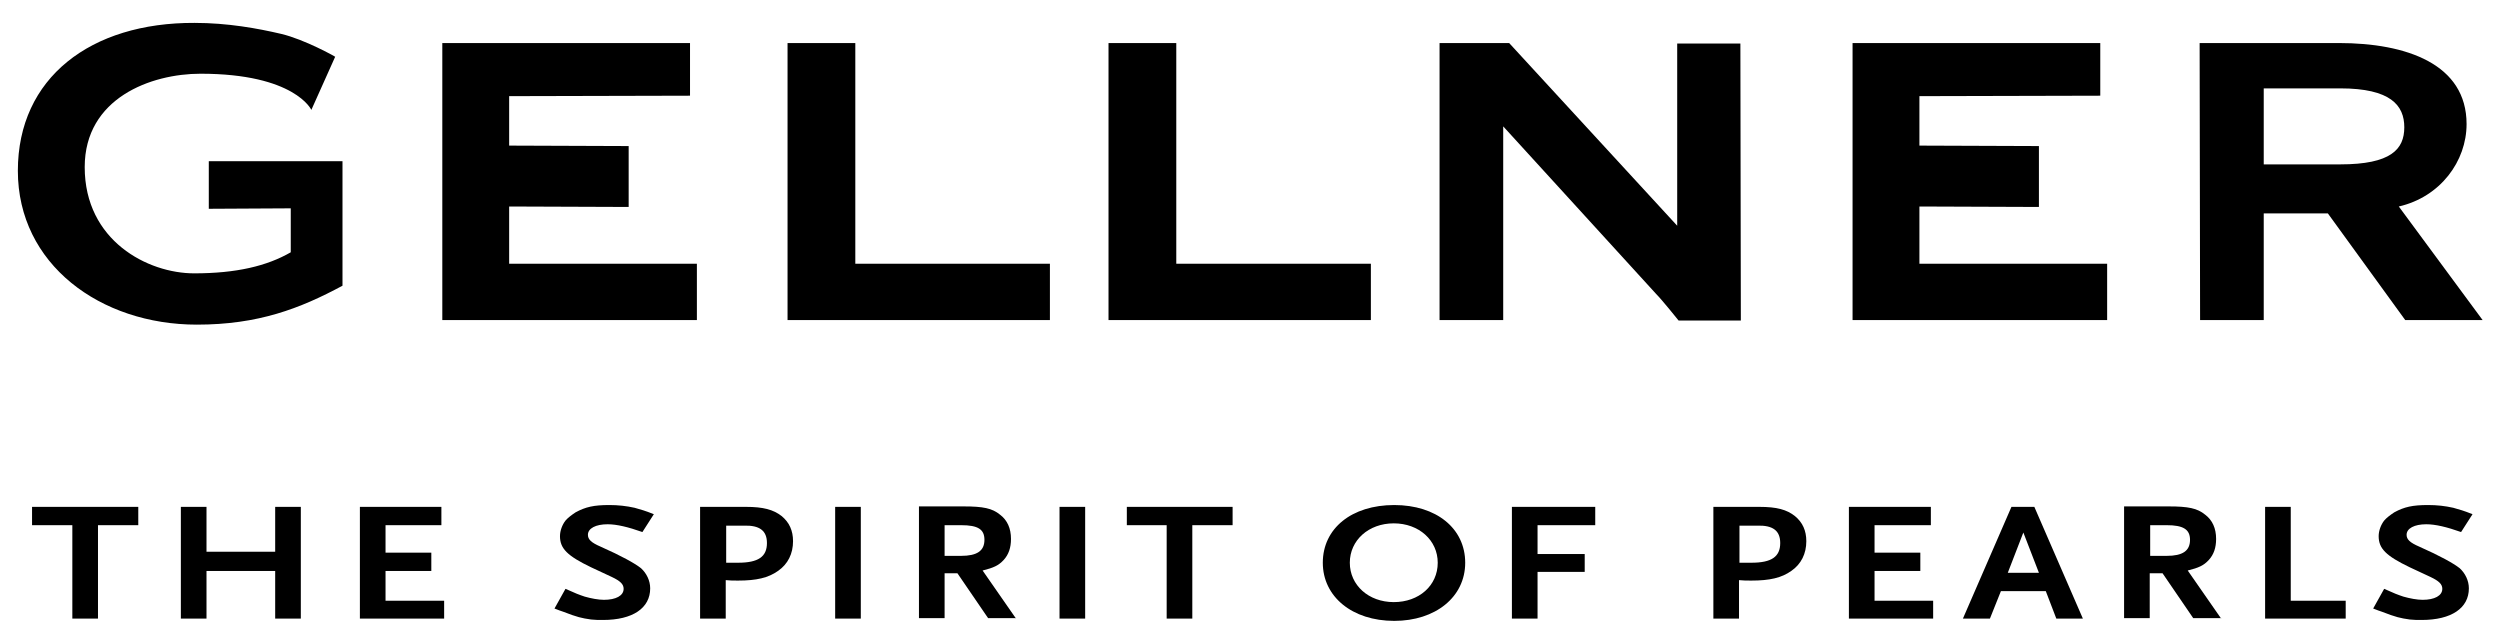 <?xml version="1.0" encoding="utf-8"?>
<!-- Generator: Adobe Illustrator 25.0.0, SVG Export Plug-In . SVG Version: 6.00 Build 0)  -->
<svg version="1.1" id="Ebene_1" xmlns="http://www.w3.org/2000/svg" xmlns:xlink="http://www.w3.org/1999/xlink" x="0px" y="0px"
	 viewBox="0 0 546 138.7" style="enable-background:new 0 0 546 138.7;" xml:space="preserve">
<style type="text/css">
	.st0{fill-rule:evenodd;clip-rule:evenodd;}
</style>
<g>
	<polygon points="30.2,114.7 30.2,110.7 7,110.7 7,114.7 15.8,114.7 15.8,135.1 21.4,135.1 21.4,114.7 30.2,114.7 	"/>
	<polygon points="65.7,135.1 65.7,110.7 60.1,110.7 60.1,120.5 45.1,120.5 45.1,110.7 39.5,110.7 39.5,135.1 45.1,135.1 45.1,124.7 
		60.1,124.7 60.1,135.1 65.7,135.1 	"/>
	<polygon points="97,135.1 97,131.2 84.2,131.2 84.2,124.7 94.2,124.7 94.2,120.7 84.2,120.7 84.2,114.7 96.4,114.7 96.4,110.7 
		78.6,110.7 78.6,135.1 97,135.1 	"/>
	<path d="M142.8,112.3c-2-0.8-2.8-1-4.2-1.4c-1.8-0.4-3.6-0.6-5.5-0.6c-3.4,0-5.2,0.4-7.4,1.6c-0.9,0.6-1.7,1.2-2.2,1.8
		c-0.7,0.9-1.2,2.2-1.2,3.4c0,2.7,1.6,4.3,6.8,6.8l4.5,2.1c1.9,0.9,2.6,1.6,2.6,2.6c0,1.5-1.7,2.4-4.3,2.4c-1.2,0-2.8-0.3-4.2-0.7
		c-1.2-0.4-2-0.7-4.2-1.7l-2.4,4.3c0.8,0.3,1.5,0.6,1.9,0.7c3.1,1.2,4,1.4,6.1,1.7c0.8,0.1,1.7,0.1,2.6,0.1c6.5,0,10.3-2.6,10.3-6.9
		c0-1.7-0.8-3.3-2-4.4c-1.4-1.1-4.3-2.7-8.8-4.7c-2.1-0.9-2.8-1.6-2.8-2.6c0-1.4,1.7-2.3,4.3-2.3c2,0,4.5,0.6,7.6,1.7L142.8,112.3
		L142.8,112.3z"/>
	<path class="st0" d="M173.2,118.2c0-2.3-0.8-4.1-2.5-5.5c-1.8-1.4-4-2-7.8-2h-10v24.4h5.6v-8.4c1,0.1,1.6,0.1,2.7,0.1
		c4,0,6.6-0.6,8.7-2.1C172.1,123.2,173.2,120.9,173.2,118.2L173.2,118.2z M167.5,118.6c0,3-1.9,4.3-6.3,4.3c-0.2,0-0.6,0-1.2,0h-0.7
		l-0.7,0v-8.1h3.9C165.9,114.7,167.5,115.9,167.5,118.6L167.5,118.6z"/>
	<polygon points="188,135.1 188,110.7 182.4,110.7 182.4,135.1 188,135.1 	"/>
	<path class="st0" d="M221.9,135.1l-7.3-10.5c2.4-0.6,3.5-1.1,4.6-2.3c1.1-1.2,1.6-2.7,1.6-4.6c0-2.3-0.8-4.1-2.4-5.3
		c-1.7-1.4-3.7-1.8-7.9-1.8h-9.8v24.4h5.6v-9.8h2.8l6.7,9.8H221.9L221.9,135.1z M215,117.9c0,2.4-1.6,3.5-5.1,3.5h-3.6v-6.7h3.6
		C213.6,114.7,215,115.6,215,117.9L215,117.9z"/>
	<polygon points="237,135.1 237,110.7 231.4,110.7 231.4,135.1 237,135.1 	"/>
	<polygon points="269.2,114.7 269.2,110.7 246.1,110.7 246.1,114.7 254.8,114.7 254.8,135.1 260.4,135.1 260.4,114.7 269.2,114.7 	
		"/>
	<path class="st0" d="M320,122.9c0-7.5-6.3-12.6-15.5-12.6c-9.3,0-15.6,5.1-15.6,12.6c0,7.4,6.4,12.7,15.6,12.7
		C313.5,135.6,320,130.4,320,122.9L320,122.9z M314,122.9c0,5-4.1,8.6-9.6,8.6c-5.5,0-9.6-3.7-9.6-8.6c0-4.9,4.1-8.6,9.6-8.6
		C309.9,114.3,314,118,314,122.9L314,122.9z"/>
	<polygon points="348.4,114.7 348.4,110.7 330.2,110.7 330.2,135.1 335.8,135.1 335.8,124.9 346.1,124.9 346.1,121 335.8,121 
		335.8,114.7 348.4,114.7 	"/>
	<path class="st0" d="M394.5,118.2c0-2.3-0.8-4.1-2.5-5.5c-1.8-1.4-3.9-2-7.8-2h-10v24.4h5.6v-8.4c1,0.1,1.6,0.1,2.7,0.1
		c4,0,6.6-0.6,8.7-2.1C393.4,123.2,394.5,120.9,394.5,118.2L394.5,118.2z M388.8,118.6c0,3-1.9,4.3-6.3,4.3c-0.2,0-0.6,0-1.2,0h-0.7
		l-0.7,0v-8.1h3.9C387.2,114.7,388.8,115.9,388.8,118.6L388.8,118.6z"/>
	<polygon points="422.2,135.1 422.2,131.2 409.4,131.2 409.4,124.7 419.4,124.7 419.4,120.7 409.4,120.7 409.4,114.7 421.7,114.7 
		421.7,110.7 403.8,110.7 403.8,135.1 422.2,135.1 	"/>
	<path class="st0" d="M454.9,135.1l-10.6-24.4h-5l-10.6,24.4h5.9l2.4-6h9.8l2.3,6H454.9L454.9,135.1z M445.3,125.1h-6.8l3.4-8.8
		L445.3,125.1L445.3,125.1z"/>
	<path class="st0" d="M485.1,135.1l-7.3-10.5c2.4-0.6,3.5-1.1,4.6-2.3c1.1-1.2,1.6-2.7,1.6-4.6c0-2.3-0.8-4.1-2.4-5.3
		c-1.7-1.4-3.7-1.8-7.9-1.8h-9.8v24.4h5.6v-9.8h2.8l6.7,9.8H485.1L485.1,135.1z M478.3,117.9c0,2.4-1.6,3.5-5.1,3.5h-3.6v-6.7h3.6
		C476.8,114.7,478.3,115.6,478.3,117.9L478.3,117.9z"/>
	<polygon points="512.3,135.1 512.3,131.2 500.3,131.2 500.3,110.7 494.7,110.7 494.7,135.1 512.3,135.1 	"/>
	<path d="M540,112.3c-2-0.8-2.8-1-4.2-1.4c-1.8-0.4-3.5-0.6-5.5-0.6c-3.4,0-5.2,0.4-7.4,1.6c-0.9,0.6-1.7,1.2-2.2,1.8
		c-0.7,0.9-1.2,2.2-1.2,3.4c0,2.7,1.6,4.3,6.8,6.8l4.5,2.1c1.9,0.9,2.6,1.6,2.6,2.6c0,1.5-1.7,2.4-4.3,2.4c-1.2,0-2.8-0.3-4.2-0.7
		c-1.2-0.4-2-0.7-4.2-1.7l-2.4,4.3c0.8,0.3,1.5,0.6,1.9,0.7c3.1,1.2,4,1.4,6.1,1.7c0.8,0.1,1.7,0.1,2.6,0.1c6.5,0,10.3-2.6,10.3-6.9
		c0-1.7-0.8-3.3-2-4.4c-1.4-1.1-4.3-2.7-8.8-4.7c-2.1-0.9-2.8-1.6-2.8-2.6c0-1.4,1.7-2.3,4.3-2.3c2,0,4.5,0.6,7.6,1.7L540,112.3
		L540,112.3z"/>
	<polygon points="150.7,9.4 96.6,9.4 96.6,69.9 152.2,69.9 152.2,57.6 111.2,57.6 111.2,45.1 137.3,45.2 137.3,31.9 111.2,31.8 
		111.2,21 150.7,20.9 150.7,9.4 	"/>
	<path d="M229.3,69.9V57.6l-42.5,0l0-48.2H172l0,56.4c0,1.4,0,4.1,0,4.1L229.3,69.9L229.3,69.9z"/>
	<path d="M328.3,69.9V27.6l33.4,36.6c1.3,1.3,4.9,5.8,4.9,5.8h13.6l-0.1-60.5l-13.8,0l0,39.8L329.6,9.4h-15.2l0,60.5H328.3
		L328.3,69.9z"/>
	<path d="M299.4,69.9V57.6l-42.5,0l0-48.2h-14.8l0,56.4c0,1.4,0,4.1,0,4.1L299.4,69.9L299.4,69.9z"/>
	<path d="M61.4,7.4c-5.1-1.2-11.7-2.4-18.9-2.4C19.8,4.9,3.9,17,3.9,37.3c0,20.4,18,33.6,39.1,33.6c13.4,0,22.5-3.5,31.8-8.5V35.2
		l-29.2,0v10.4l17.9-0.1v9.6c-5.2,3-11.9,4.6-21.1,4.6c-10.1,0-23.9-7.1-23.9-23.2c0-15.1,14.5-20.4,25.3-20.4
		c20.6,0,24.2,7.9,24.2,7.9l5.2-11.6C73.3,12.4,66.5,8.6,61.4,7.4L61.4,7.4z"/>
	<polygon points="458.7,9.4 404.6,9.4 404.6,69.9 460.2,69.9 460.2,57.6 419.2,57.6 419.2,45.1 445.3,45.2 445.3,31.9 419.2,31.8 
		419.2,21 458.7,20.9 458.7,9.4 	"/>
	<path class="st0" d="M494.4,19.3h16.7c11,0,14,3.7,14,8.5c0,4.8-2.9,8.1-14,8.1h-16.7V19.3L494.4,19.3z M480.5,69.9h13.9l0-23.3h14
		l16.9,23.3h16.9l-18.3-24.8c9.1-2.1,14.8-9.9,14.8-18c0-13.1-13.1-17.7-27.9-17.7h-30.4L480.5,69.9L480.5,69.9z"/>
</g>
</svg>
